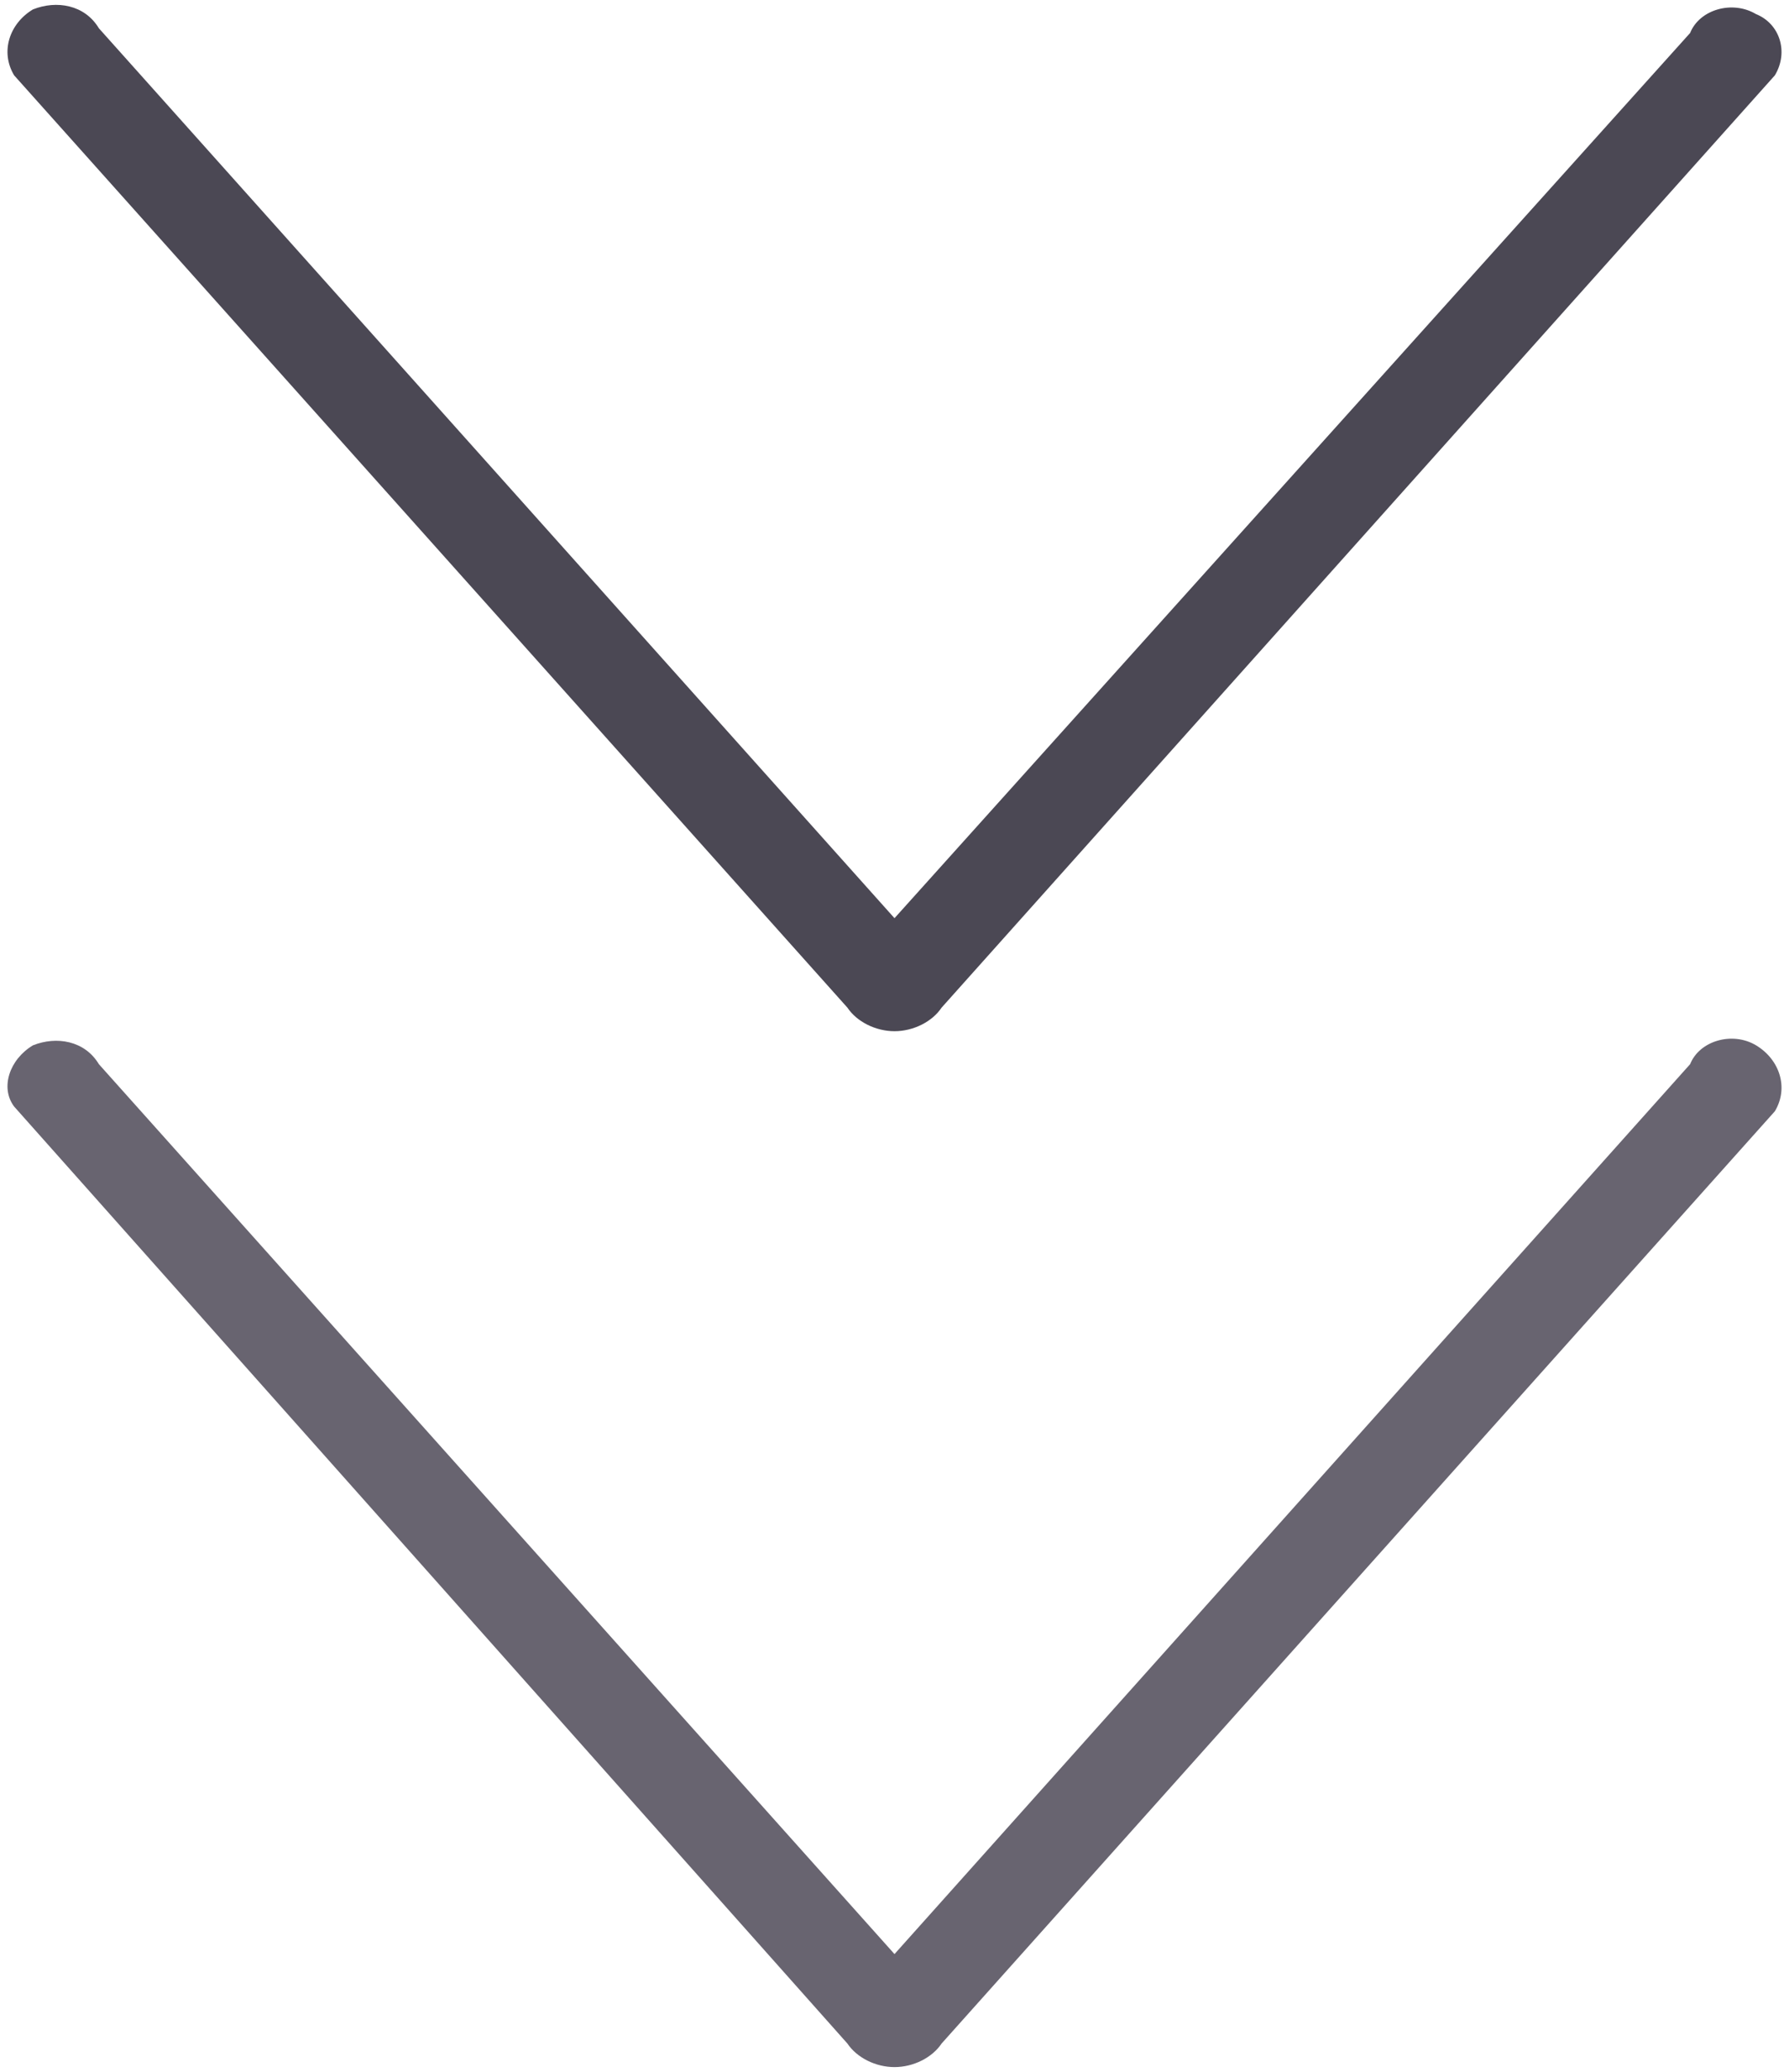 <?xml version="1.0" encoding="UTF-8"?>
<!-- Generator: Adobe Illustrator 18.0.0, SVG Export Plug-In . SVG Version: 6.00 Build 0)  -->
<!DOCTYPE svg PUBLIC "-//W3C//DTD SVG 1.1//EN" "http://www.w3.org/Graphics/SVG/1.1/DTD/svg11.dtd">
<svg version="1.1" id="Layer_1" xmlns="http://www.w3.org/2000/svg" xmlns:xlink="http://www.w3.org/1999/xlink" x="0px" y="0px" width="38px" height="44px" viewBox="0 0 38 44" enable-background="new 0 0 38 44" xml:space="preserve">
<g>
	<path fill-rule="evenodd" clip-rule="evenodd" fill="#686470" d="M37.3,22.2c-0.5-0.3-1.2-0.1-1.4,0.4L19,41.5L2.1,22.6   c-0.3-0.5-0.9-0.6-1.4-0.4c-0.5,0.3-0.7,0.9-0.4,1.3L18,43.4c0.2,0.3,0.6,0.5,1,0.5c0.4,0,0.8-0.2,1-0.5l17.7-19.8   C38,23.1,37.8,22.5,37.3,22.2z"/>
	<path fill-rule="evenodd" clip-rule="evenodd" fill="#4B4854" d="M18,21.4c0.2,0.3,0.6,0.5,1,0.5c0.4,0,0.8-0.2,1-0.5L37.7,1.6   c0.3-0.5,0.1-1.1-0.4-1.3c-0.5-0.3-1.2-0.1-1.4,0.4L19,19.5L2.1,0.6C1.8,0.1,1.2,0,0.7,0.2C0.2,0.5,0,1.1,0.3,1.6L18,21.4z"/>
</g>
</svg>